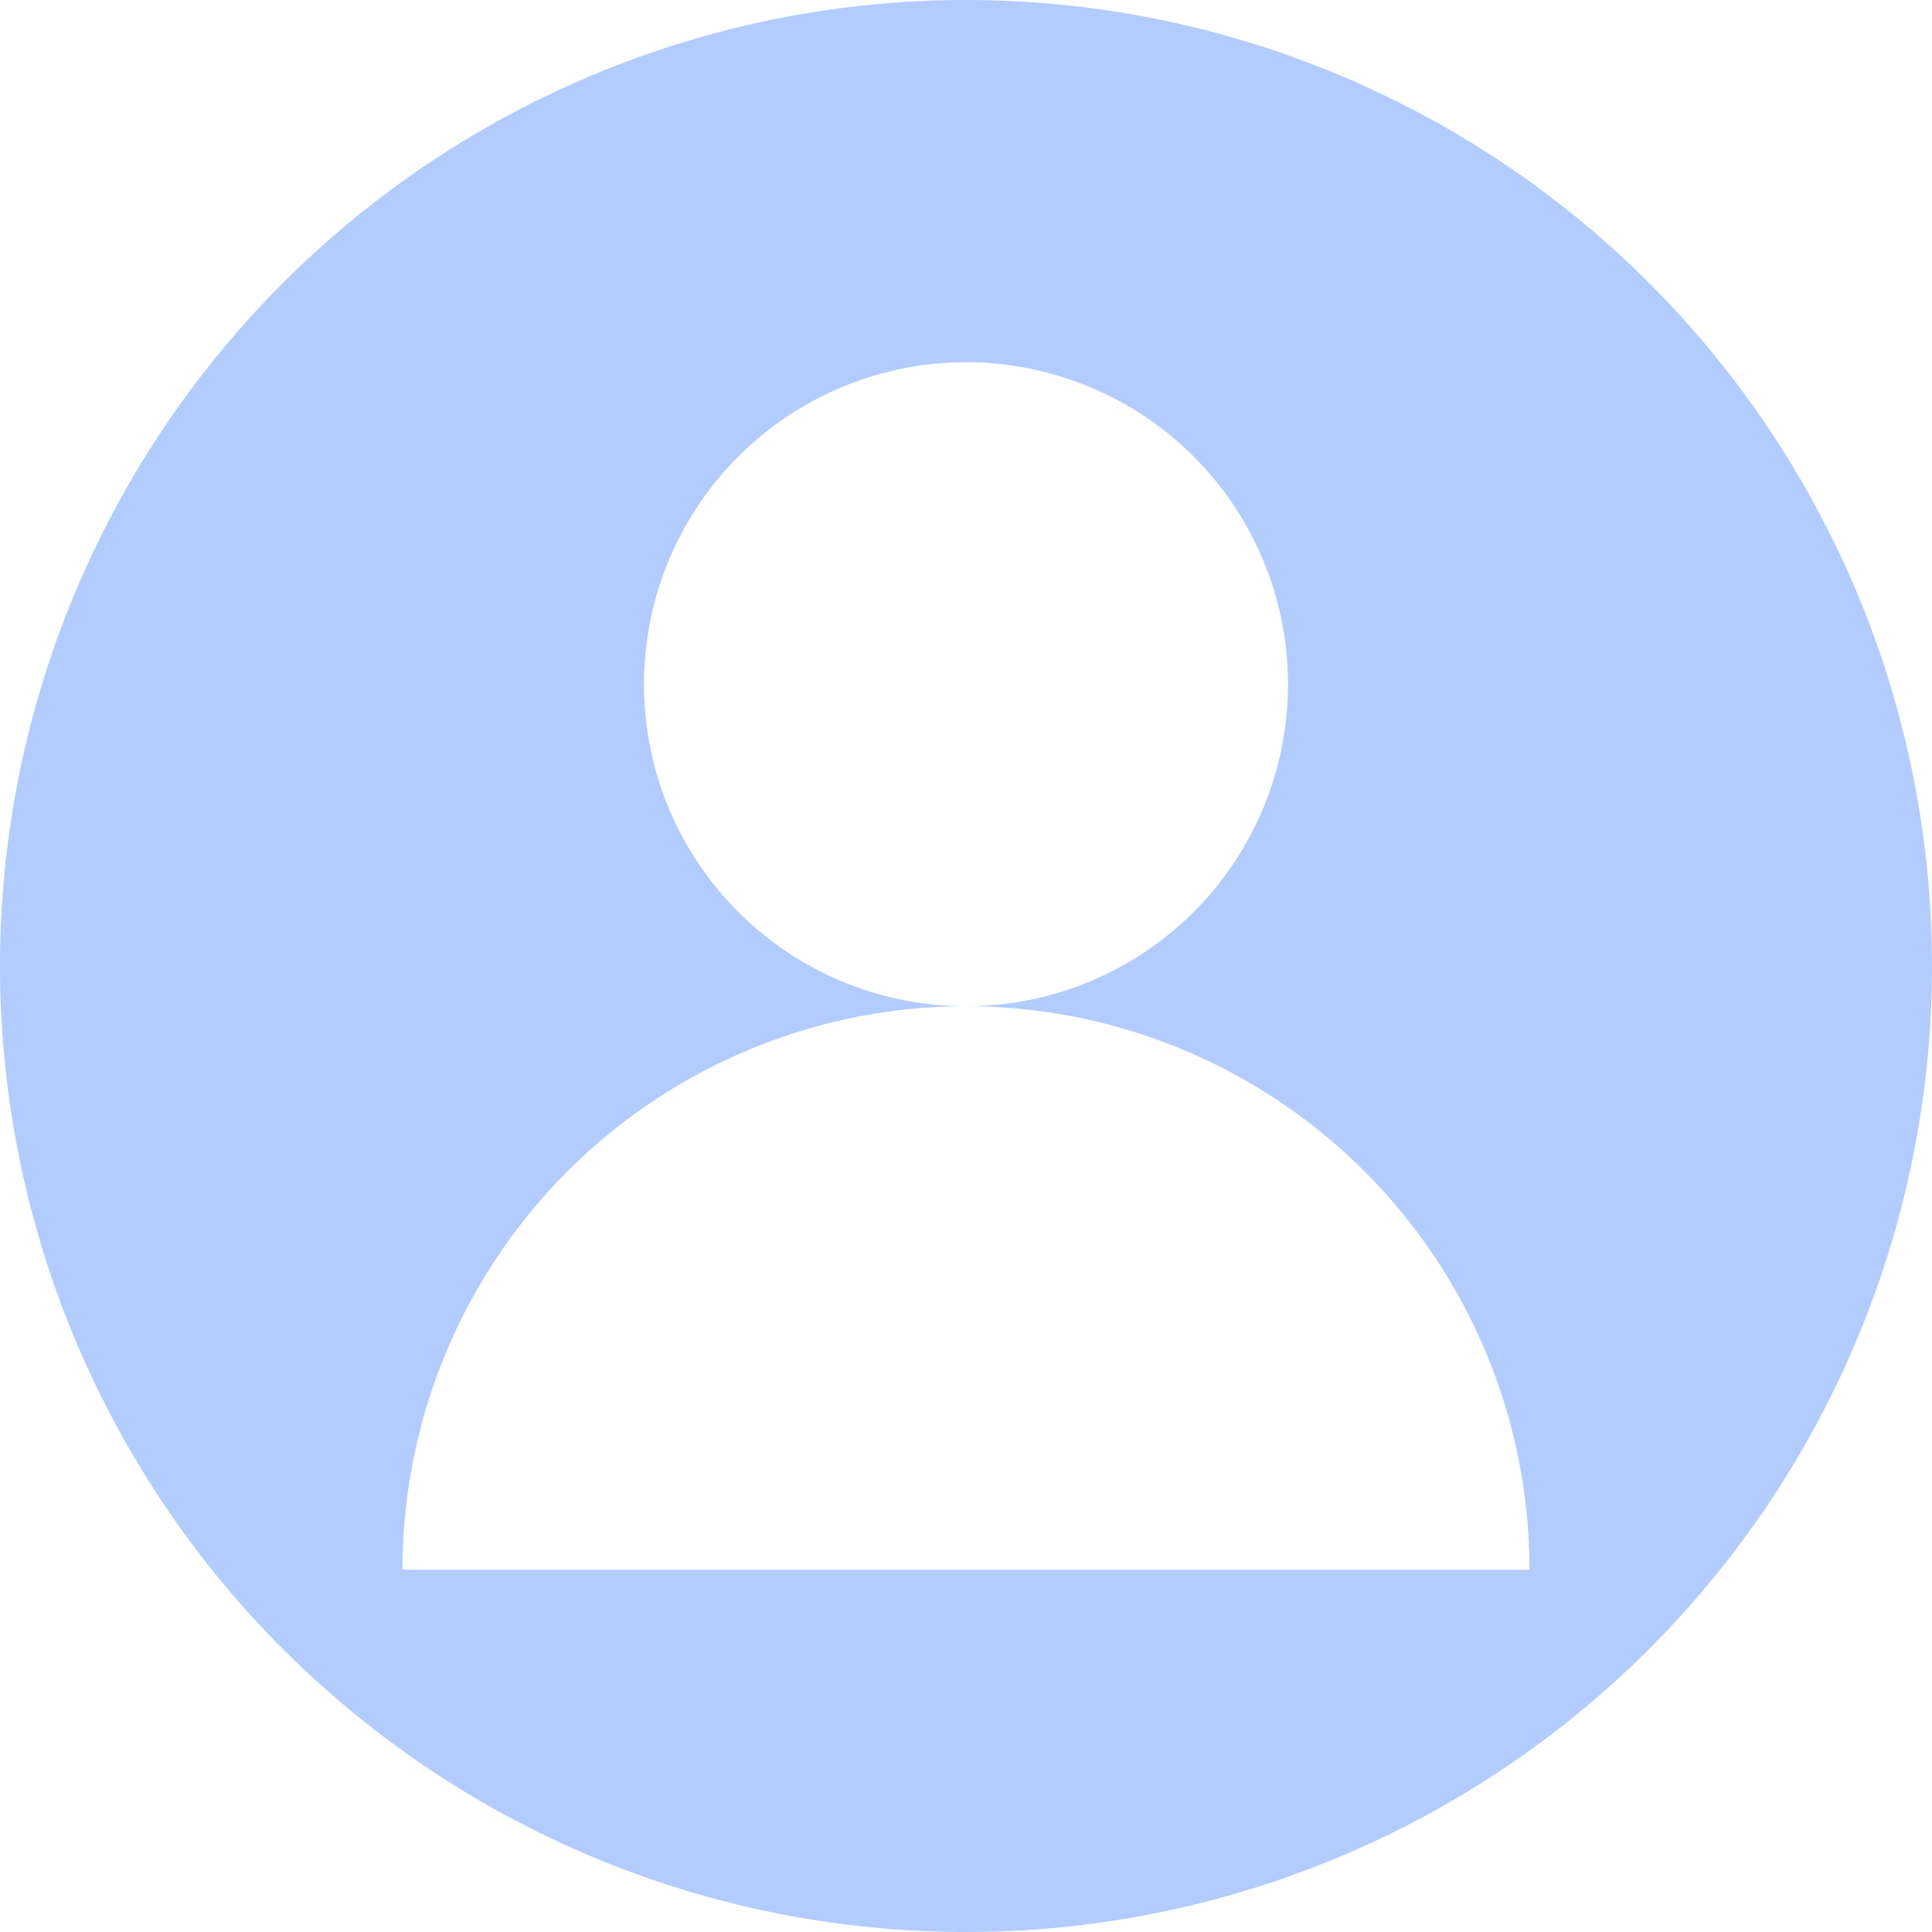 <?xml version="1.0" standalone="no"?><!DOCTYPE svg PUBLIC "-//W3C//DTD SVG 1.1//EN" "http://www.w3.org/Graphics/SVG/1.1/DTD/svg11.dtd"><svg t="1594661986286" class="icon" viewBox="0 0 1024 1024" version="1.1" xmlns="http://www.w3.org/2000/svg" p-id="2166" data-spm-anchor-id="a313x.7781069.0.i1" xmlns:xlink="http://www.w3.org/1999/xlink" width="16" height="16"><defs><style type="text/css"></style></defs><path d="M512 0a512 512 0 1 0 512 512A512 512 0 0 0 512 0zM213.333 832A298.667 298.667 0 0 1 512 533.333a170.667 170.667 0 1 1 170.667-170.666A170.667 170.667 0 0 1 512 533.333 298.667 298.667 0 0 1 810.667 832z" p-id="2167" data-spm-anchor-id="a313x.7781069.0.i0" class="selected" fill="#B2CCFF"></path></svg>